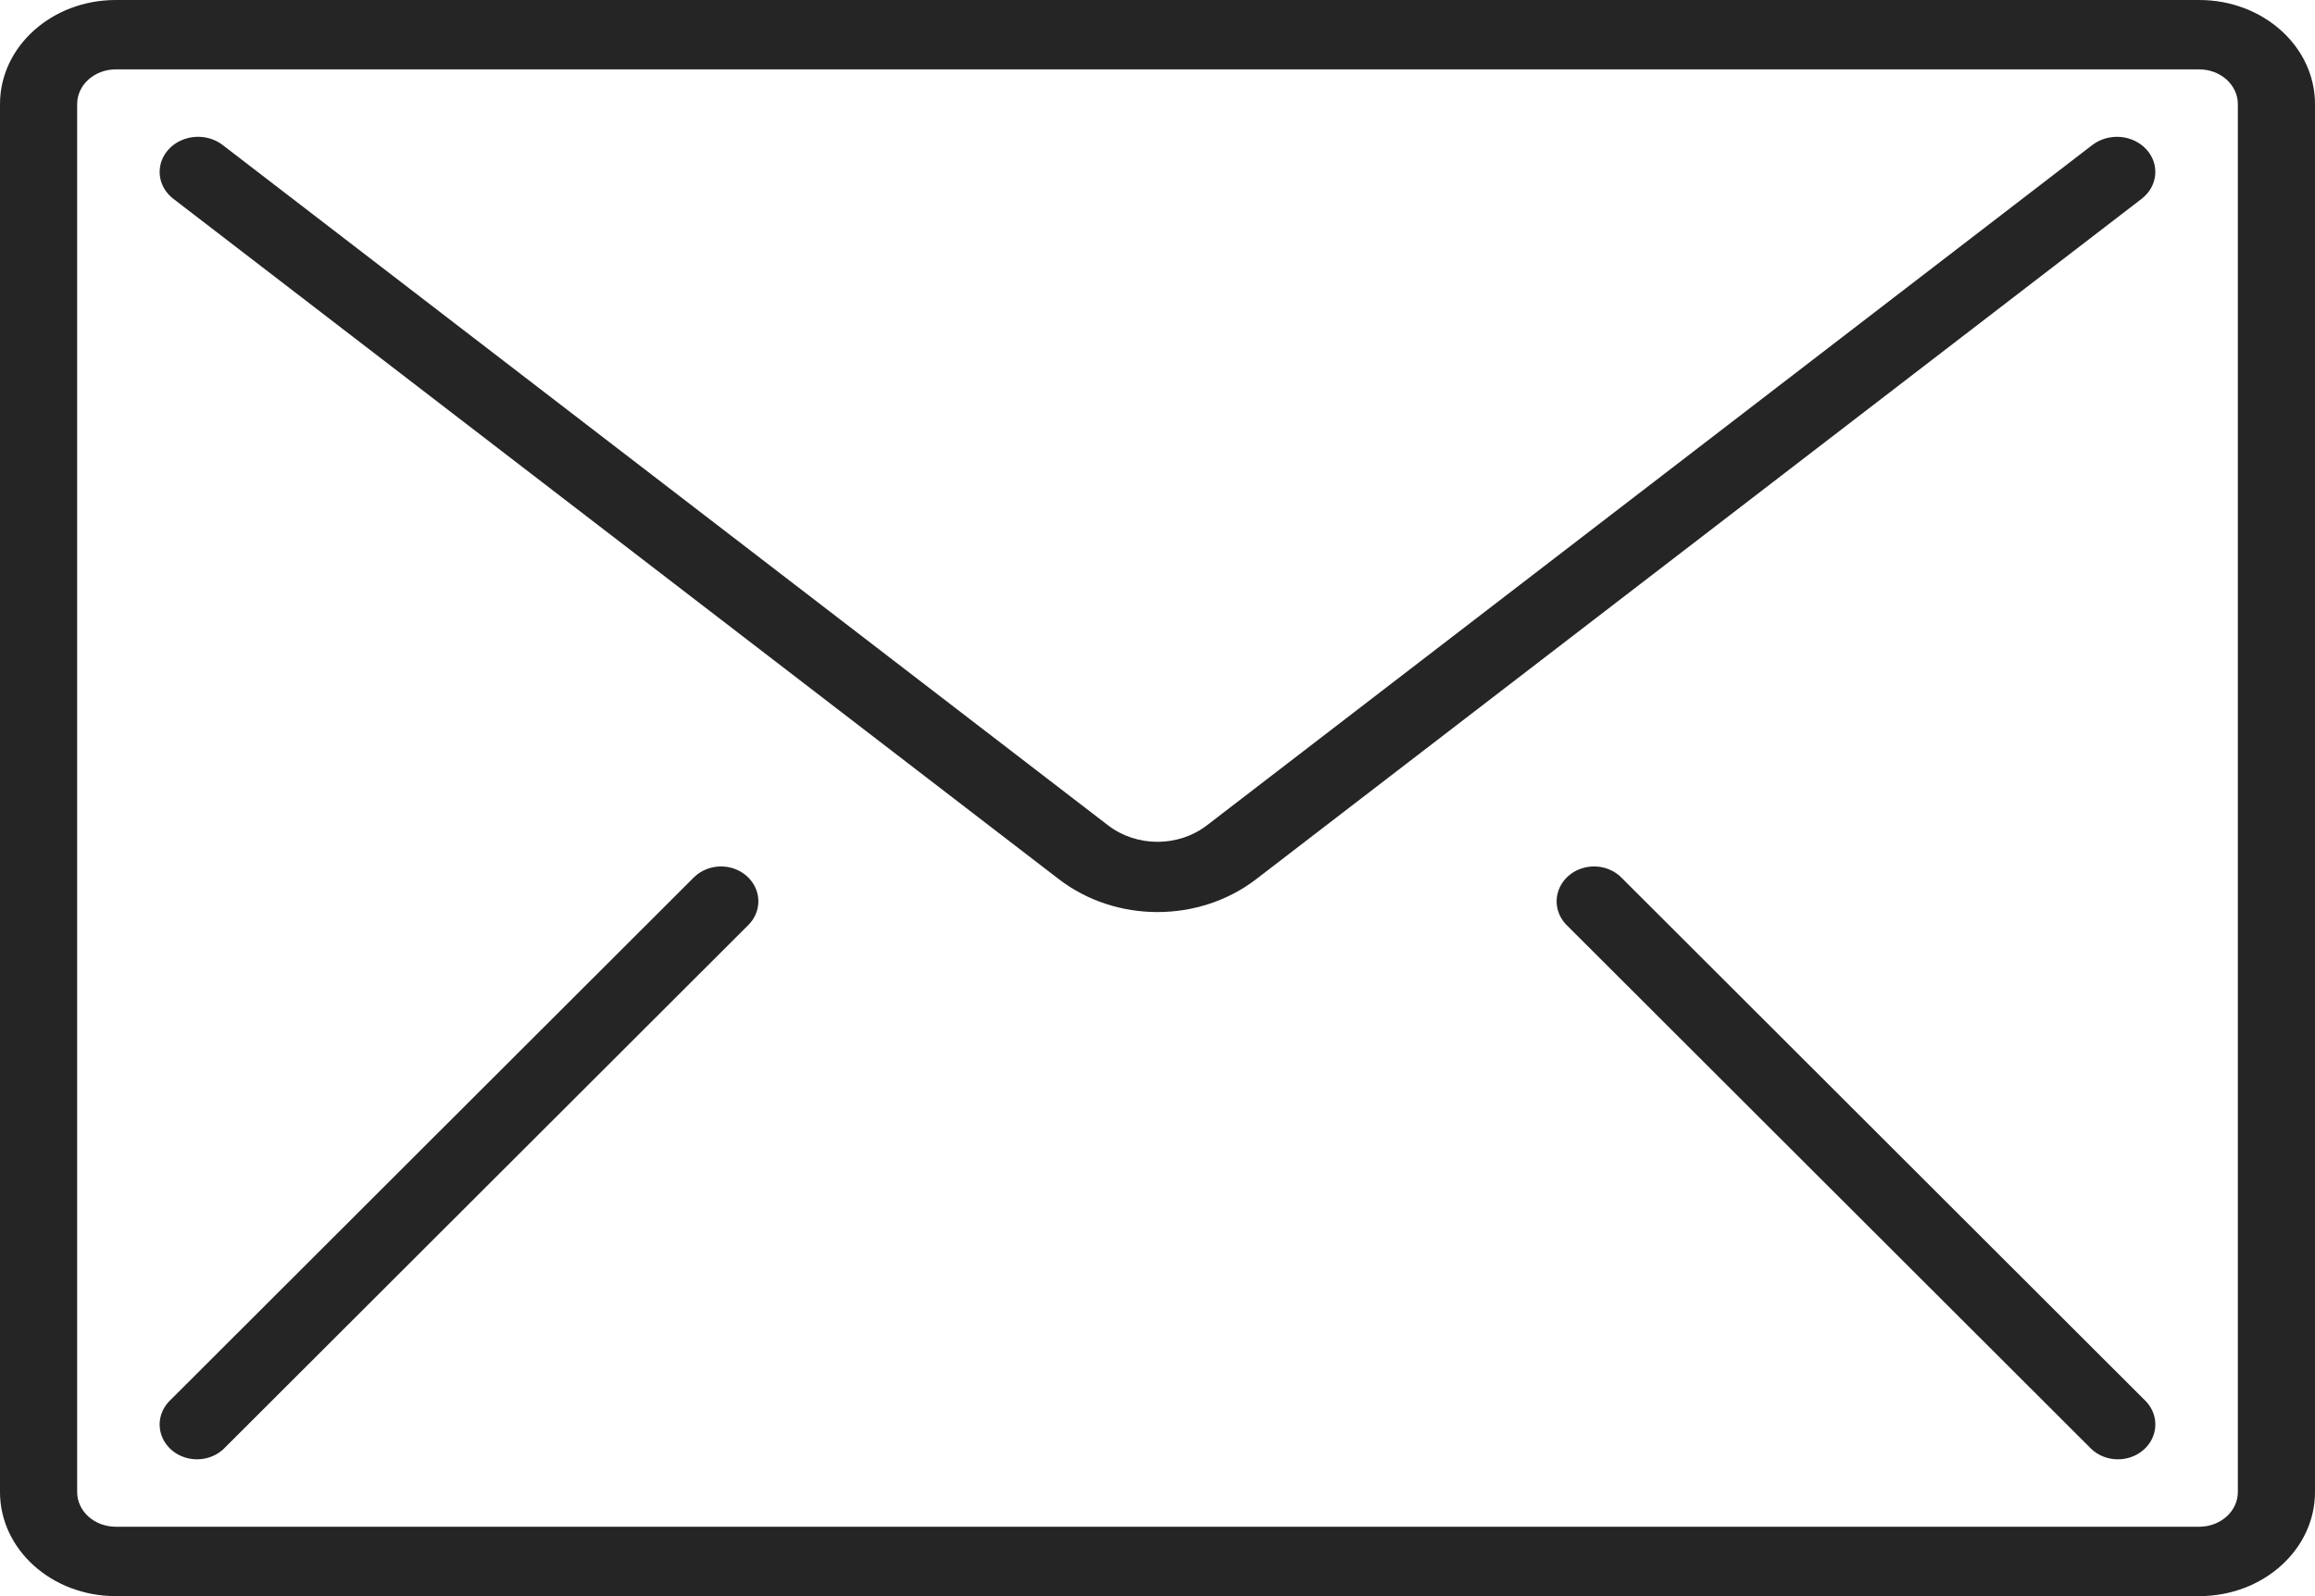<?xml version="1.0" encoding="UTF-8"?>
<svg width="58px" height="40px" viewBox="0 0 58 40" version="1.1" xmlns="http://www.w3.org/2000/svg" xmlns:xlink="http://www.w3.org/1999/xlink">
    <title>email</title>
    <g id="Page-1" stroke="none" stroke-width="1" fill="none" fill-rule="evenodd">
        <g id="workprotector-i2" transform="translate(-1066, -4740)" fill="#252525" fill-rule="nonzero">
            <g id="Contact-Us" transform="translate(640, 4487)">
                <g id="Contact" transform="translate(426, 247)">
                    <g id="email" transform="translate(0, 6)">
                        <path d="M55.1,0 L2.9,0 C1.298,0 0,1.168 0,2.609 L0,37.391 C0,38.832 1.298,40 2.9,40 L55.1,40 C56.702,40 58,38.832 58,37.391 L58,2.609 C58,1.168 56.702,0 55.1,0 Z M56.067,37.391 C56.067,37.872 55.634,38.261 55.1,38.261 L2.9,38.261 C2.366,38.261 1.933,37.872 1.933,37.391 L1.933,2.609 C1.933,2.128 2.366,1.739 2.9,1.739 L55.1,1.739 C55.634,1.739 56.067,2.128 56.067,2.609 L56.067,37.391 Z" id="Shape"></path>
                        <path d="M53.122,3.432 C52.868,3.412 52.615,3.485 52.42,3.635 L30.237,20.684 C29.522,21.234 28.478,21.234 27.762,20.684 L5.58,3.635 C5.317,3.432 4.956,3.374 4.633,3.482 C4.31,3.589 4.074,3.846 4.015,4.155 C3.955,4.465 4.08,4.78 4.343,4.982 L26.526,22.031 C27.956,23.132 30.044,23.132 31.474,22.031 L53.657,4.982 C53.852,4.832 53.974,4.618 53.996,4.385 C54.019,4.153 53.939,3.922 53.775,3.743 C53.611,3.564 53.376,3.452 53.122,3.432 Z" id="Path"></path>
                        <path d="M18.268,21.735 C17.937,21.666 17.592,21.77 17.366,22.006 L4.266,35.09 C4.029,35.316 3.942,35.645 4.039,35.948 C4.136,36.251 4.401,36.482 4.732,36.55 C5.063,36.619 5.408,36.516 5.634,36.28 L18.734,23.196 C18.971,22.97 19.058,22.641 18.961,22.338 C18.864,22.035 18.599,21.804 18.268,21.735 Z" id="Path"></path>
                        <path d="M40.637,22.007 C40.411,21.77 40.065,21.666 39.733,21.735 C39.401,21.804 39.136,22.035 39.039,22.339 C38.942,22.643 39.029,22.972 39.267,23.199 L52.392,36.308 C52.748,36.648 53.329,36.661 53.702,36.336 C54.075,36.012 54.101,35.47 53.762,35.116 L40.637,22.007 Z" id="Path"></path>
                    </g>
                </g>
            </g>
        </g>
    </g>
</svg>